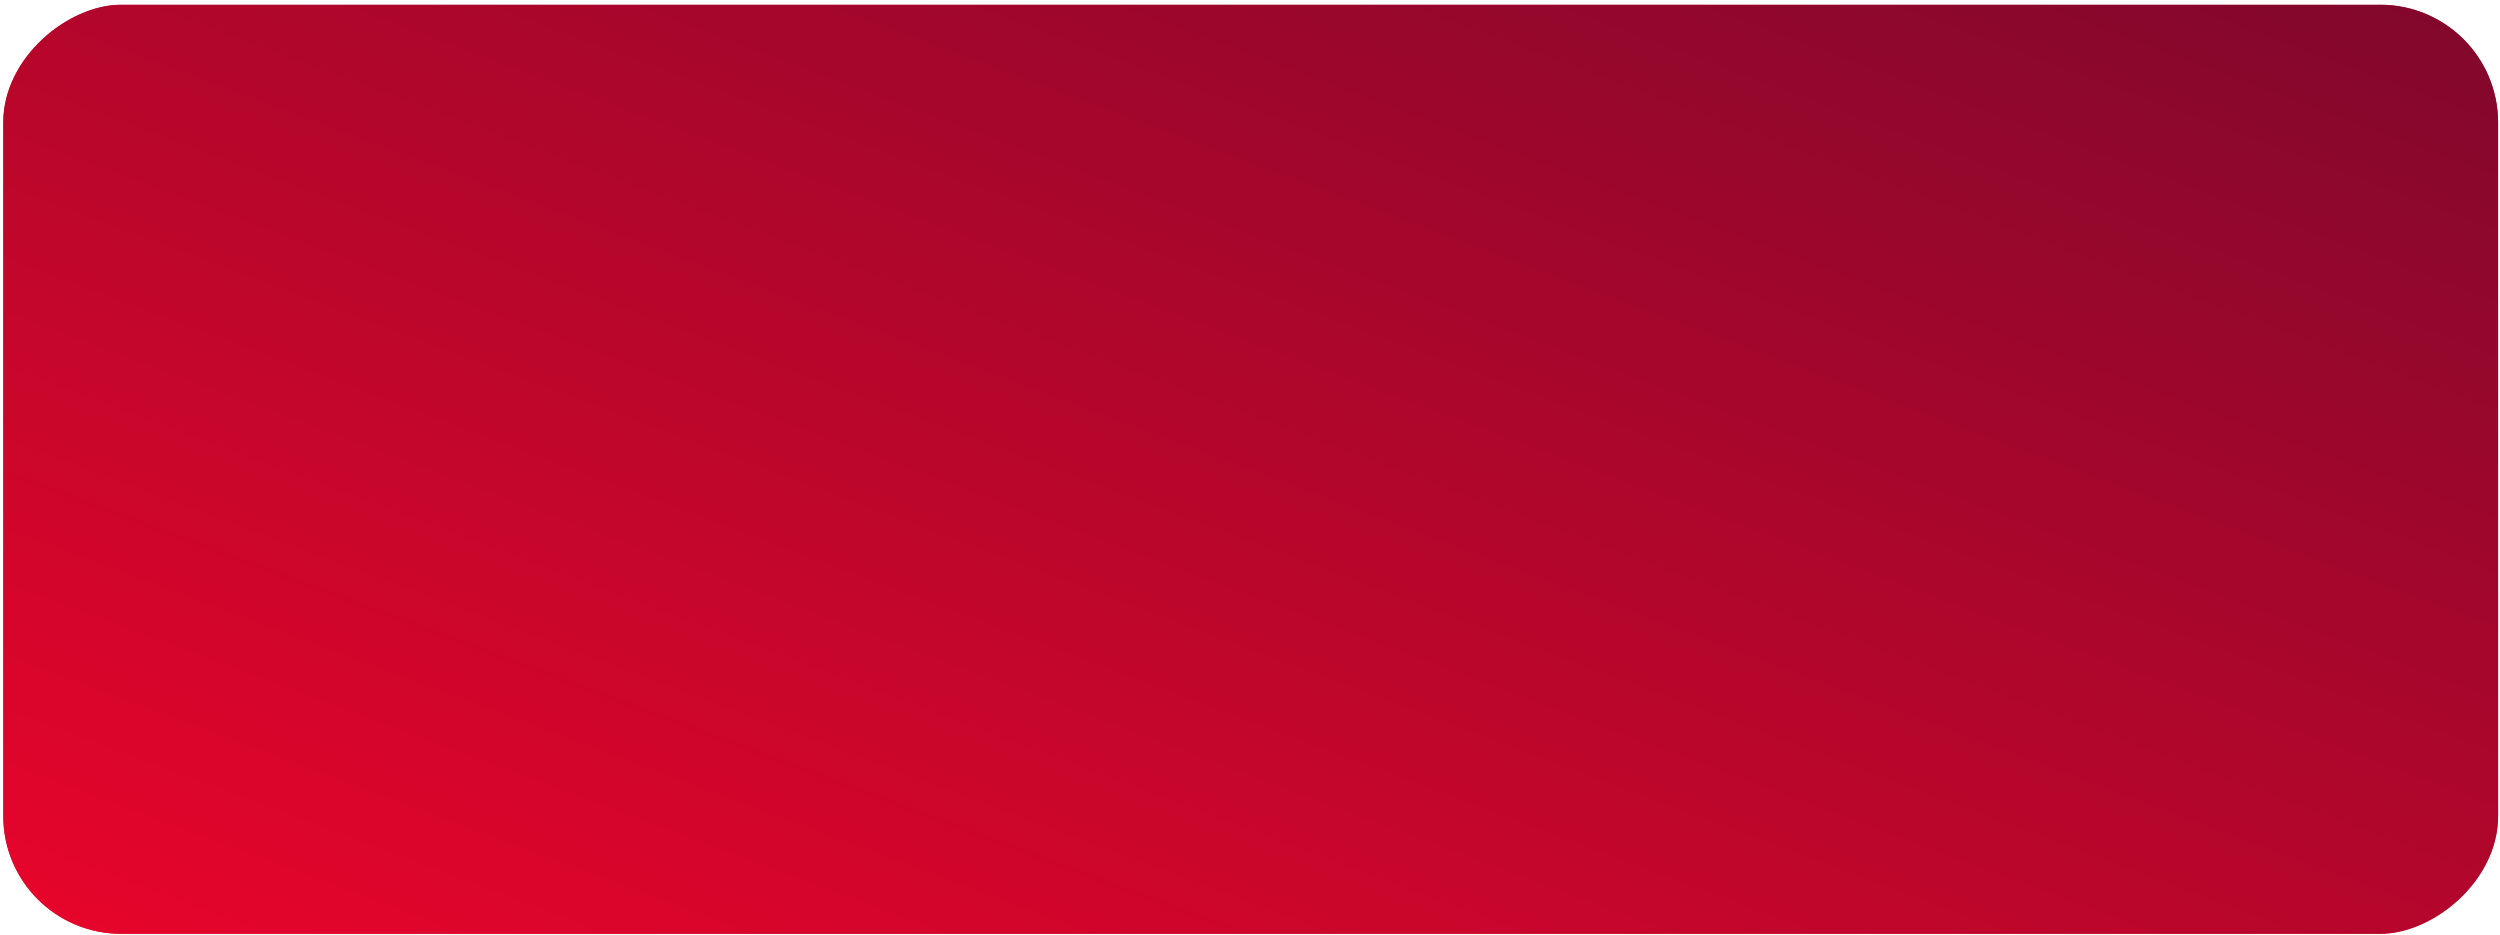 <?xml version="1.0" encoding="UTF-8"?> <svg xmlns="http://www.w3.org/2000/svg" width="361" height="135" viewBox="0 0 361 135" fill="none"> <rect x="0.472" y="134.839" width="134.15" height="360.25" rx="17" transform="rotate(-90 0.472 134.839)" fill="#CC363D"></rect> <rect x="0.472" y="134.839" width="134.15" height="360.25" rx="17" transform="rotate(-90 0.472 134.839)" fill="url(#paint0_linear_2_293)"></rect> <defs> <linearGradient id="paint0_linear_2_293" x1="0.472" y1="134.839" x2="236.098" y2="222.582" gradientUnits="userSpaceOnUse"> <stop stop-color="#E8052B"></stop> <stop offset="1" stop-color="#81072C"></stop> </linearGradient> </defs> </svg> 